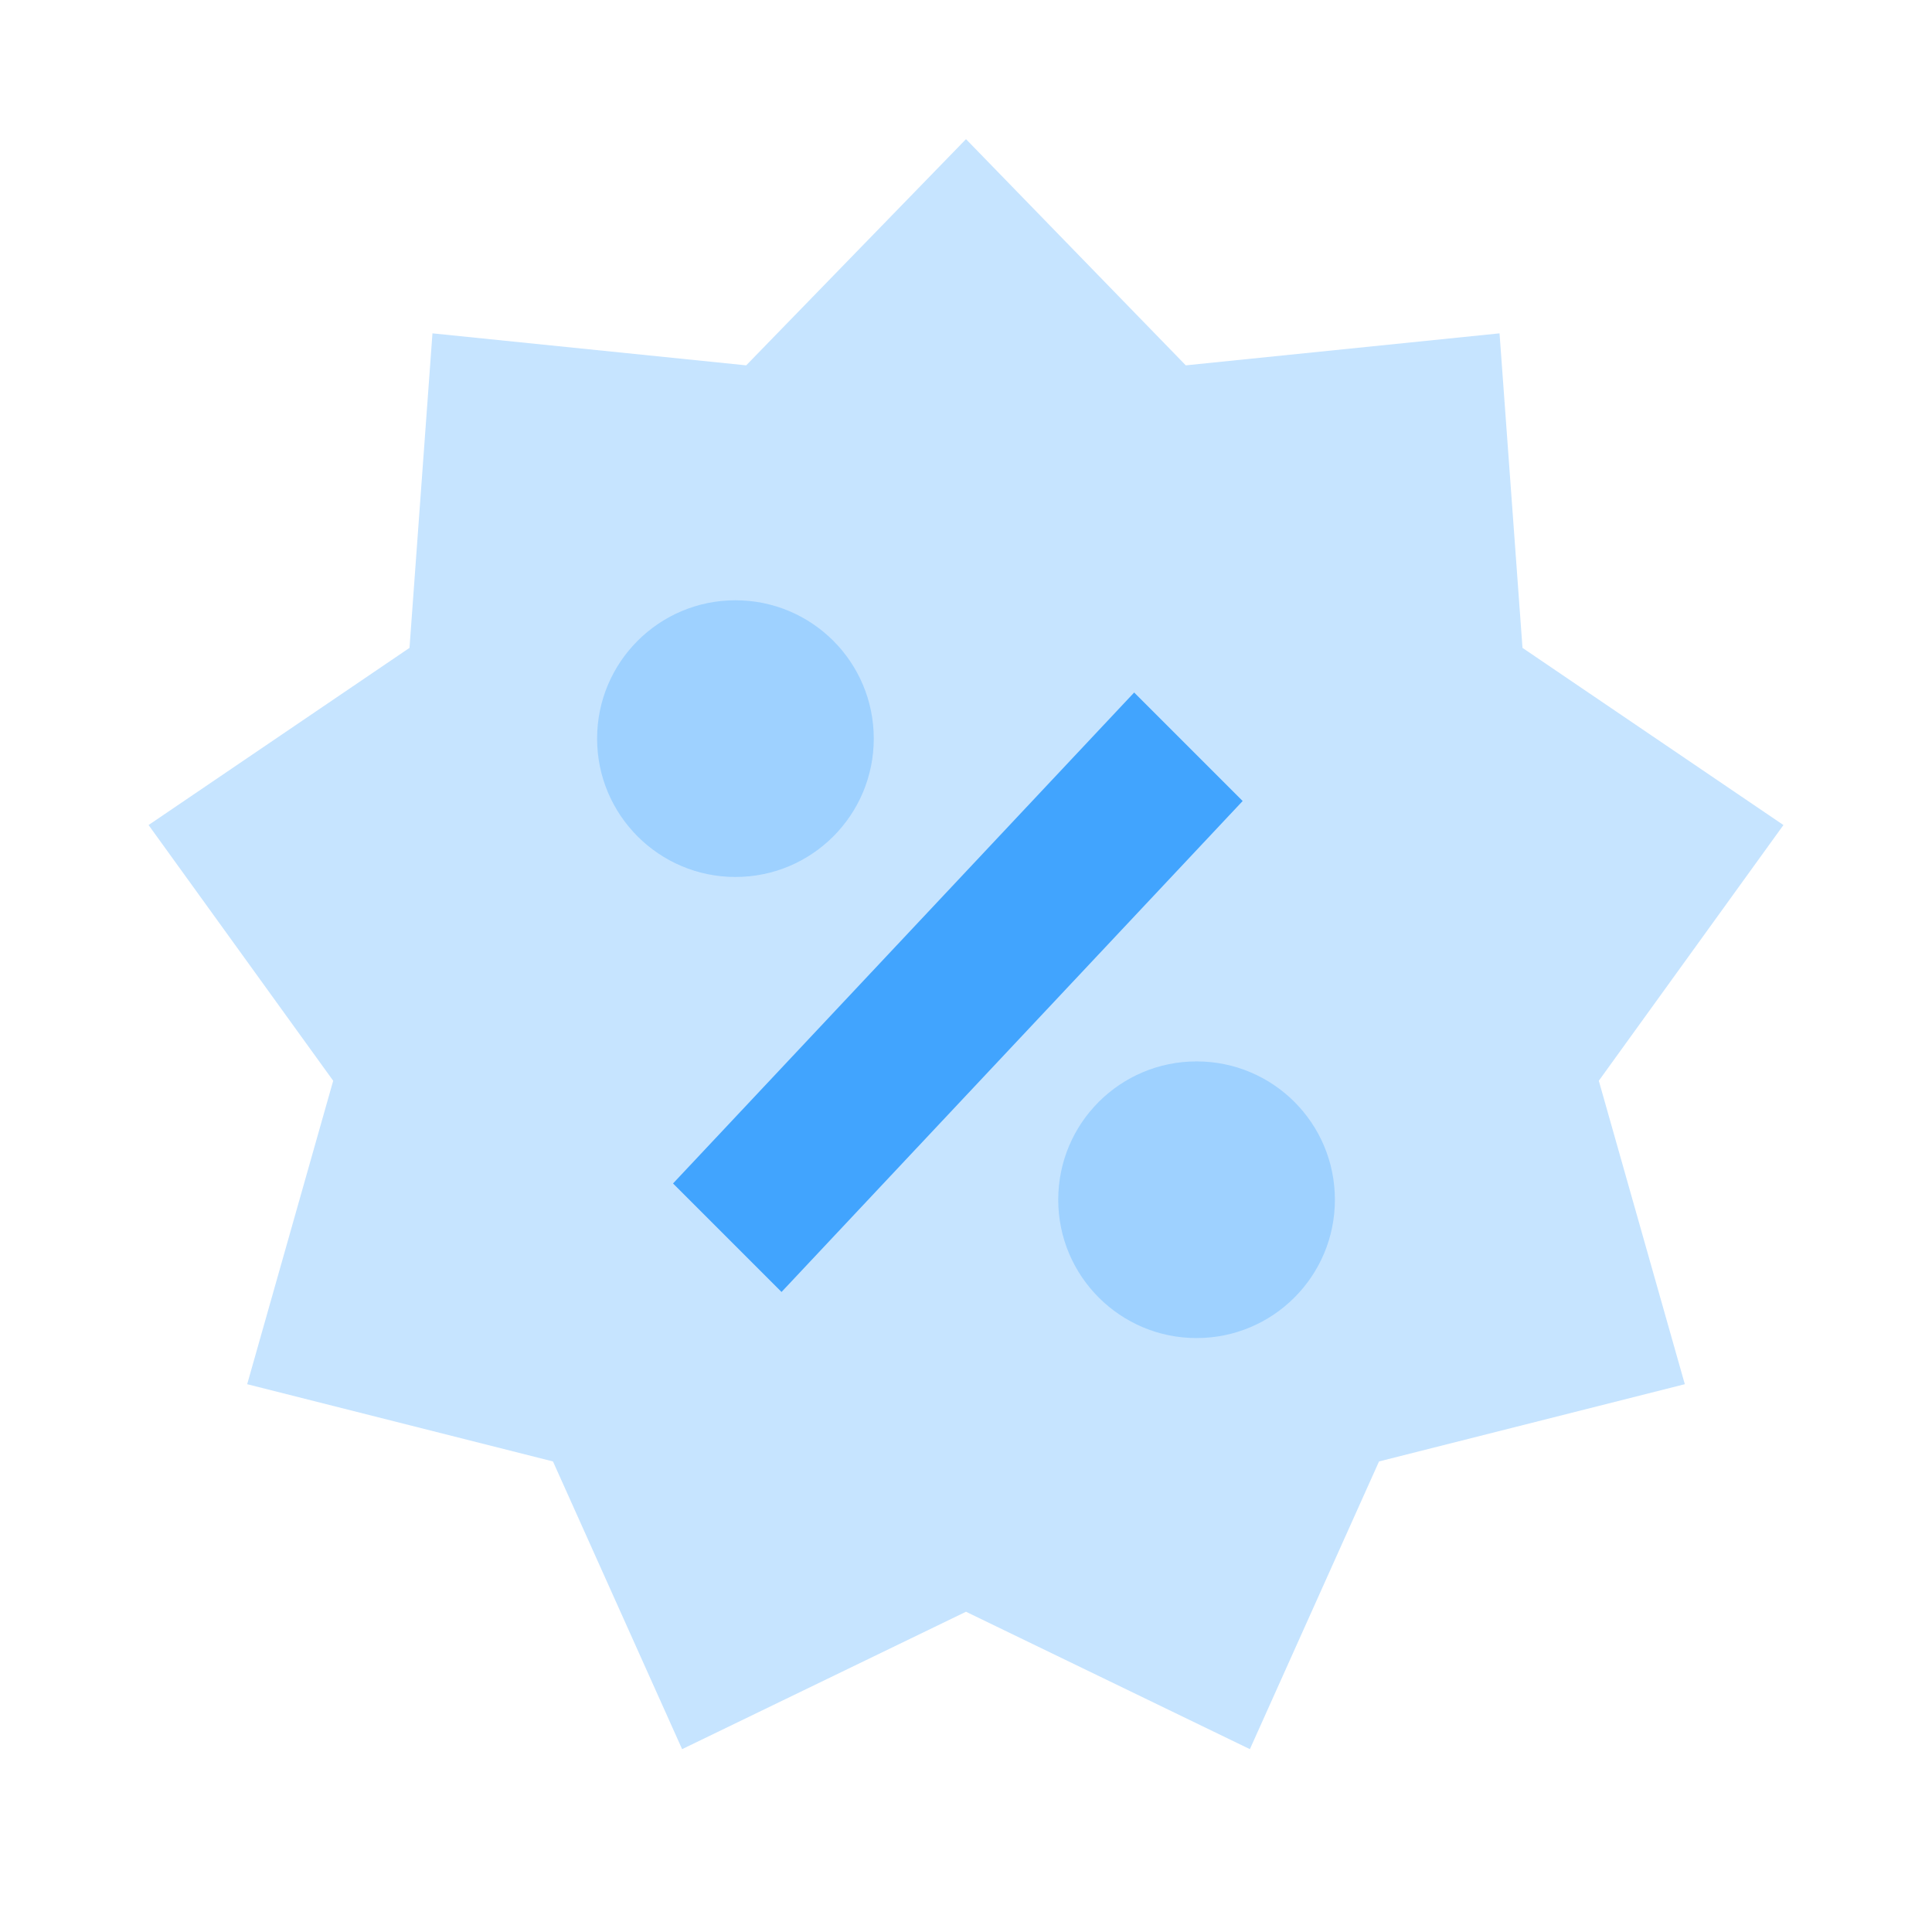 <?xml version="1.0" encoding="UTF-8"?>
<svg width="50px" height="50px" viewBox="0 0 50 50" version="1.1" xmlns="http://www.w3.org/2000/svg" xmlns:xlink="http://www.w3.org/1999/xlink">
    <title>save-costs-icon</title>
    <g id="Page-1" stroke="none" stroke-width="1" fill="none" fill-rule="evenodd">
        <g id="Desktop-HD" transform="translate(-588, -708)">
            <g id="save-costs-icon" transform="translate(588, 708)">
                <rect id="bound" x="0" y="0" width="50" height="50"></rect>
                <polygon id="Combined-Shape" fill="#41A4FE" fill-rule="nonzero" opacity="0.3" points="25 41.712 17.653 45.268 14.311 37.822 6.397 35.823 8.623 27.97 3.845 21.352 10.598 16.767 11.192 8.627 19.312 9.455 25 3.601 30.688 9.455 38.808 8.627 39.402 16.767 46.155 21.352 41.377 27.97 43.603 35.823 35.689 37.822 32.347 45.268"></polygon>
                <polygon id="Stroke-1" fill="#41A4FE" fill-rule="nonzero" points="29.352 17.922 17.418 30.628 20.226 33.436 32.16 20.73"></polygon>
                <path d="M22.613,19.115 C22.613,21.094 21.012,22.696 19.033,22.696 C17.058,22.696 15.453,21.094 15.453,19.115 C15.453,17.136 17.058,15.535 19.033,15.535 C21.012,15.535 22.613,17.136 22.613,19.115" id="Fill-2" fill="#41A4FE" fill-rule="nonzero" opacity="0.3"></path>
                <path d="M30.967,34.629 C28.992,34.629 27.387,33.028 27.387,31.049 C27.387,29.067 28.992,27.469 30.967,27.469 C32.945,27.469 34.547,29.067 34.547,31.049 C34.547,33.028 32.945,34.629 30.967,34.629 Z" id="Fill-4" fill="#41A4FE" fill-rule="nonzero" opacity="0.3"></path>
            </g>
        </g>
    </g>
</svg>